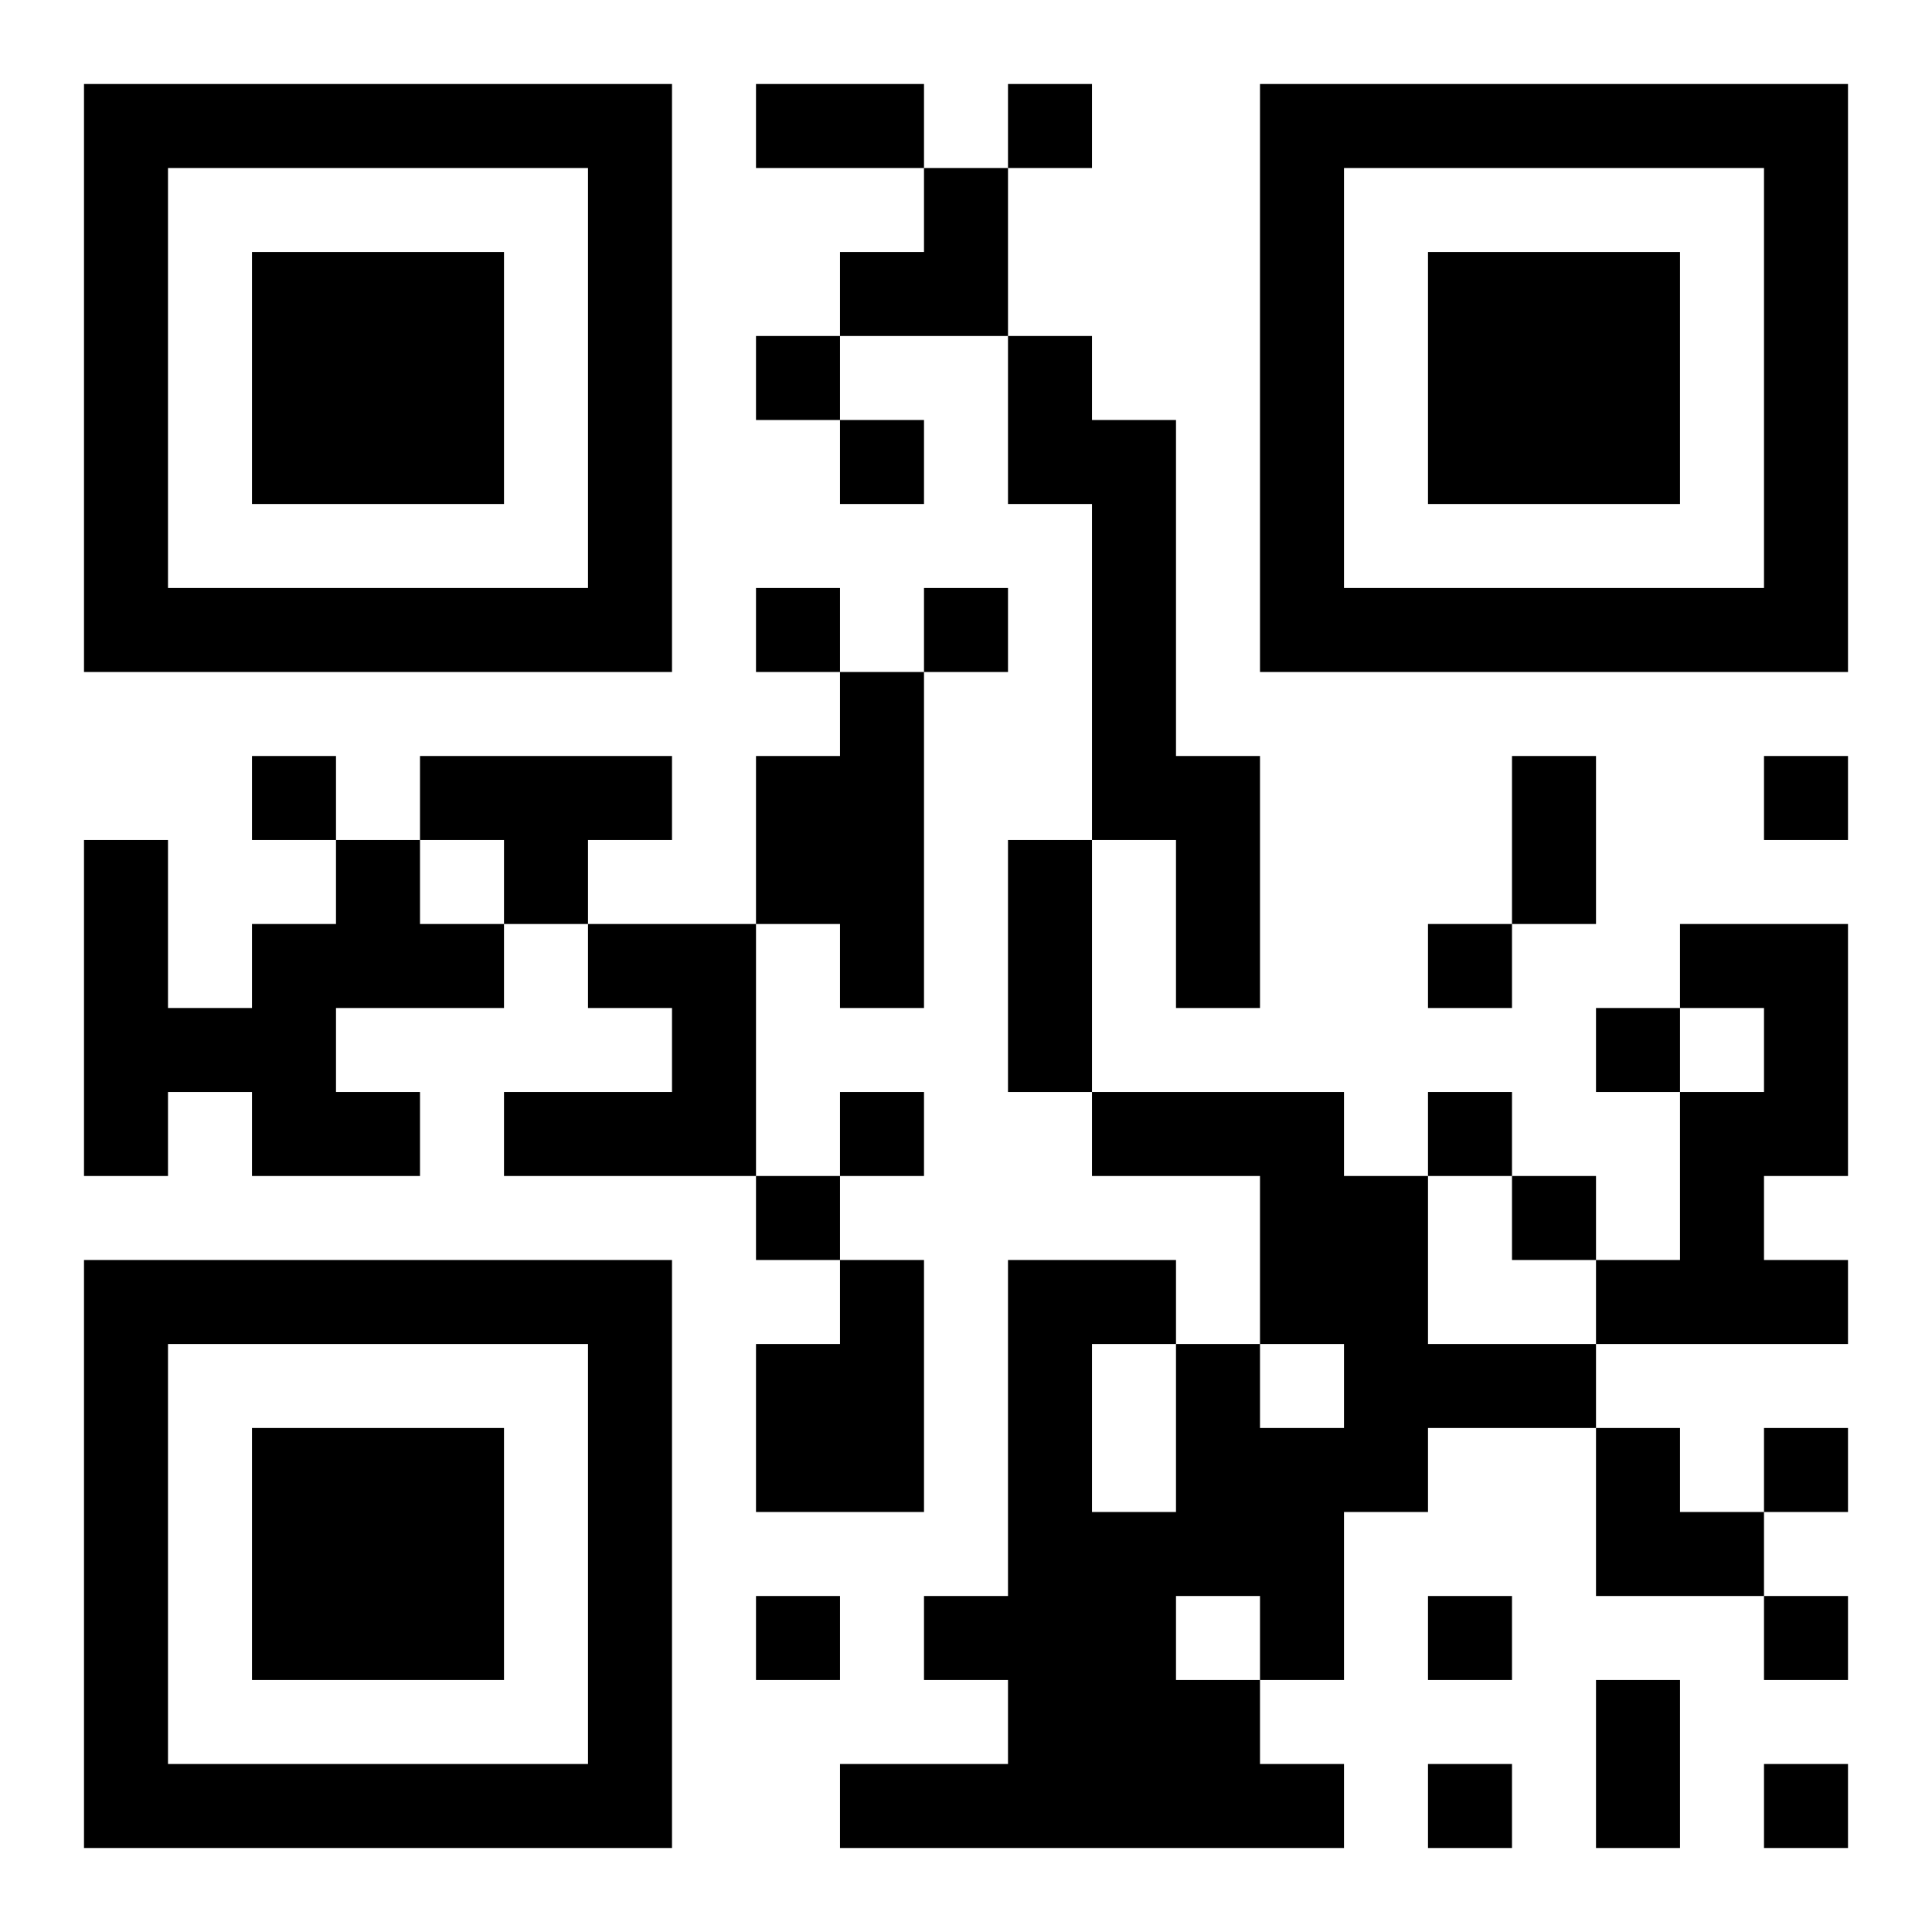 <?xml version="1.0" encoding="UTF-8"?>
<!DOCTYPE svg PUBLIC "-//W3C//DTD SVG 1.1//EN" "http://www.w3.org/Graphics/SVG/1.1/DTD/svg11.dtd">
<svg xmlns="http://www.w3.org/2000/svg" version="1.1" viewBox="0 0 23 23" stroke="none">
	<rect width="100%" height="100%" fill="#ffffff"/>
	<path d="M1,1h7v1h-7z M9,1h2v1h-2z M12,1h1v1h-1z M15,1h7v1h-7z M1,2h1v6h-1z M7,2h1v6h-1z M11,2h1v2h-1z M15,2h1v6h-1z M21,2h1v6h-1z M3,3h3v3h-3z M10,3h1v1h-1z M17,3h3v3h-3z M9,4h1v1h-1z M12,4h1v2h-1z M10,5h1v1h-1z M13,5h1v5h-1z M2,7h5v1h-5z M9,7h1v1h-1z M11,7h1v1h-1z M16,7h5v1h-5z M10,8h1v4h-1z M3,9h1v1h-1z M5,9h3v1h-3z M9,9h1v2h-1z M14,9h1v3h-1z M18,9h1v2h-1z M21,9h1v1h-1z M1,10h1v4h-1z M4,10h1v2h-1z M6,10h1v1h-1z M12,10h1v3h-1z M3,11h1v3h-1z M5,11h1v1h-1z M7,11h2v1h-2z M17,11h1v1h-1z M20,11h2v1h-2z M2,12h1v1h-1z M8,12h1v2h-1z M19,12h1v1h-1z M21,12h1v2h-1z M4,13h1v1h-1z M6,13h2v1h-2z M10,13h1v1h-1z M13,13h3v1h-3z M17,13h1v1h-1z M20,13h1v3h-1z M9,14h1v1h-1z M15,14h2v2h-2z M18,14h1v1h-1z M1,15h7v1h-7z M10,15h1v3h-1z M12,15h1v7h-1z M13,15h1v1h-1z M19,15h1v1h-1z M21,15h1v1h-1z M1,16h1v6h-1z M7,16h1v6h-1z M9,16h1v2h-1z M14,16h1v3h-1z M16,16h3v1h-3z M3,17h3v3h-3z M15,17h1v3h-1z M16,17h1v1h-1z M19,17h1v2h-1z M21,17h1v1h-1z M13,18h1v4h-1z M20,18h1v1h-1z M9,19h1v1h-1z M11,19h1v1h-1z M17,19h1v1h-1z M21,19h1v1h-1z M14,20h1v2h-1z M19,20h1v2h-1z M2,21h5v1h-5z M10,21h2v1h-2z M15,21h1v1h-1z M17,21h1v1h-1z M21,21h1v1h-1z" fill="#000000"/>
</svg>
